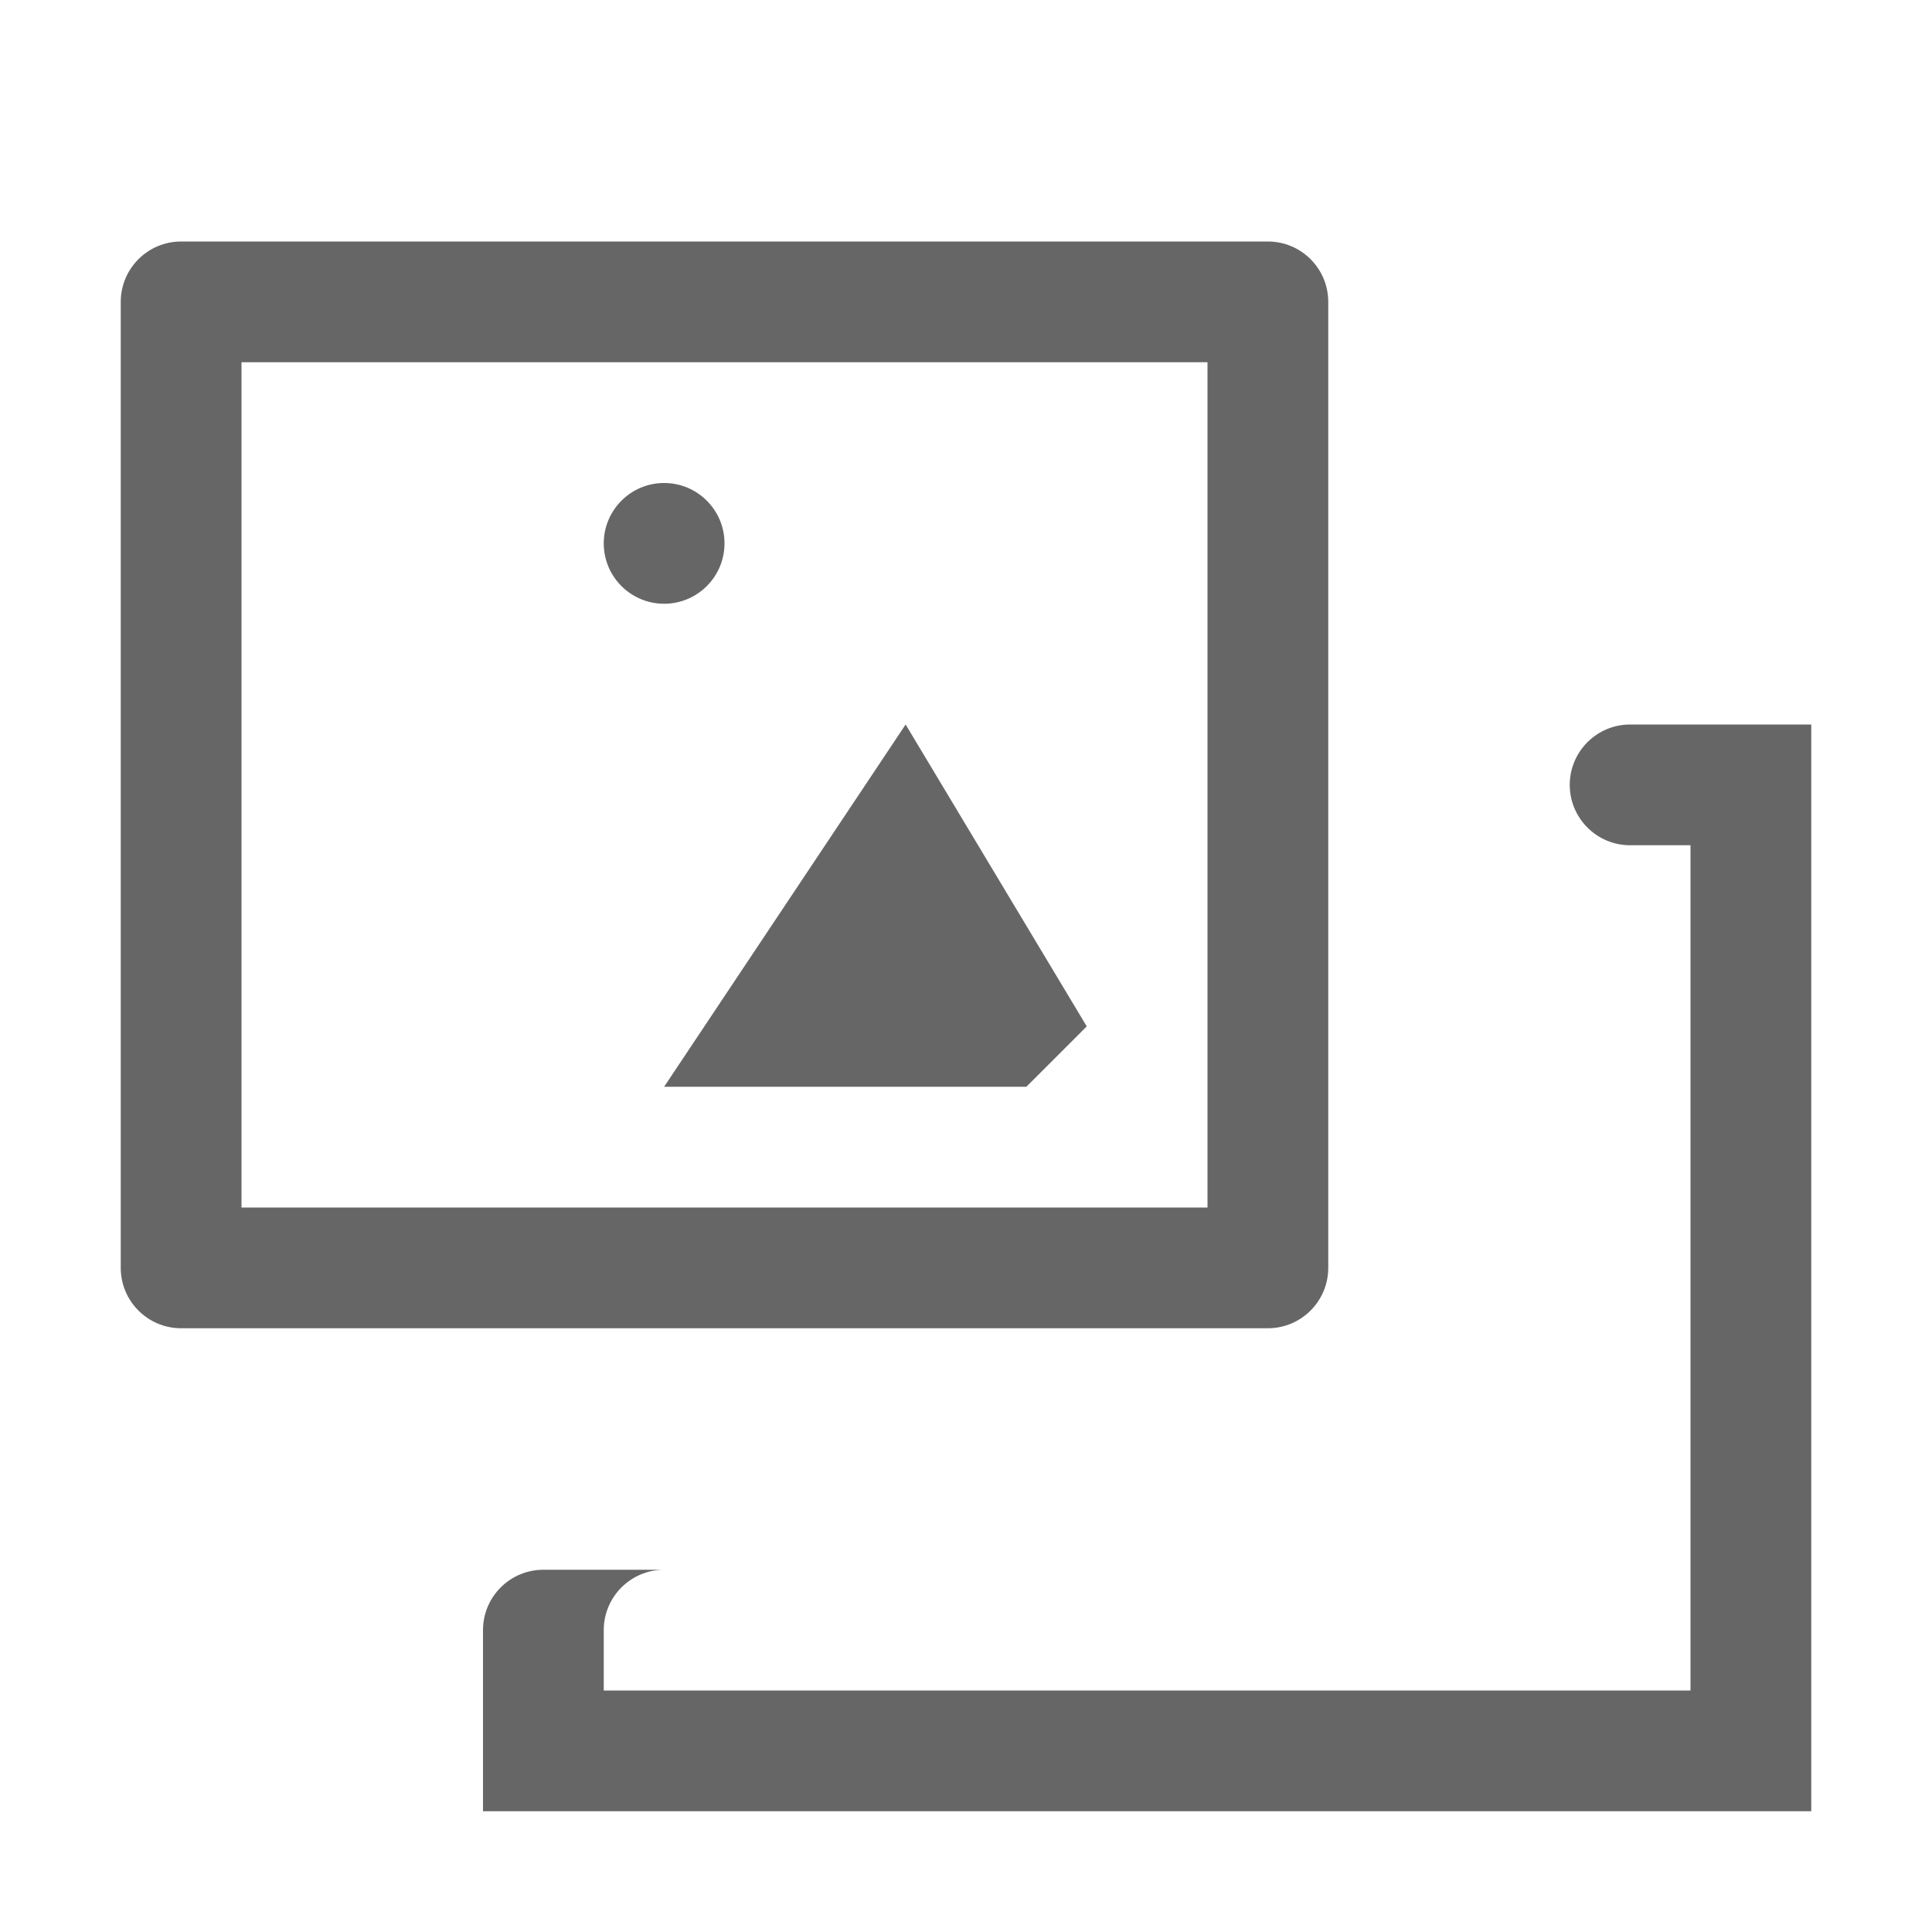 <svg fill="none" xmlns="http://www.w3.org/2000/svg" viewBox="0 0 16 16"><path fill-rule="evenodd" clip-rule="evenodd" d="M1.5 2C1.224 2 1 2.224 1 2.5V10.5C1 10.776 1.224 11 1.5 11H10.5C10.776 11 11 10.776 11 10.5V2.5C11 2.224 10.776 2 10.5 2H1.5ZM2 10V3H10V10H2Z" fill="#666"/><path fill-rule="evenodd" clip-rule="evenodd" d="M5.5 5C5.776 5 6 4.776 6 4.5C6 4.224 5.776 4 5.5 4C5.224 4 5 4.224 5 4.5C5 4.776 5.224 5 5.5 5Z" fill="#666"/><path fill-rule="evenodd" clip-rule="evenodd" d="M9 8.5L7.5 6L5.5 9H8.5L9 8.5Z" fill="#666"/><path fill-rule="evenodd" clip-rule="evenodd" d="M5.5 13C5.224 13 5 13.224 5 13.5V14H14V7H13.5C13.224 7 13 6.776 13 6.5C13 6.224 13.224 6 13.5 6H15V15H4V13.5C4 13.224 4.224 13 4.5 13H5.5Z" fill="#666"/></svg>
